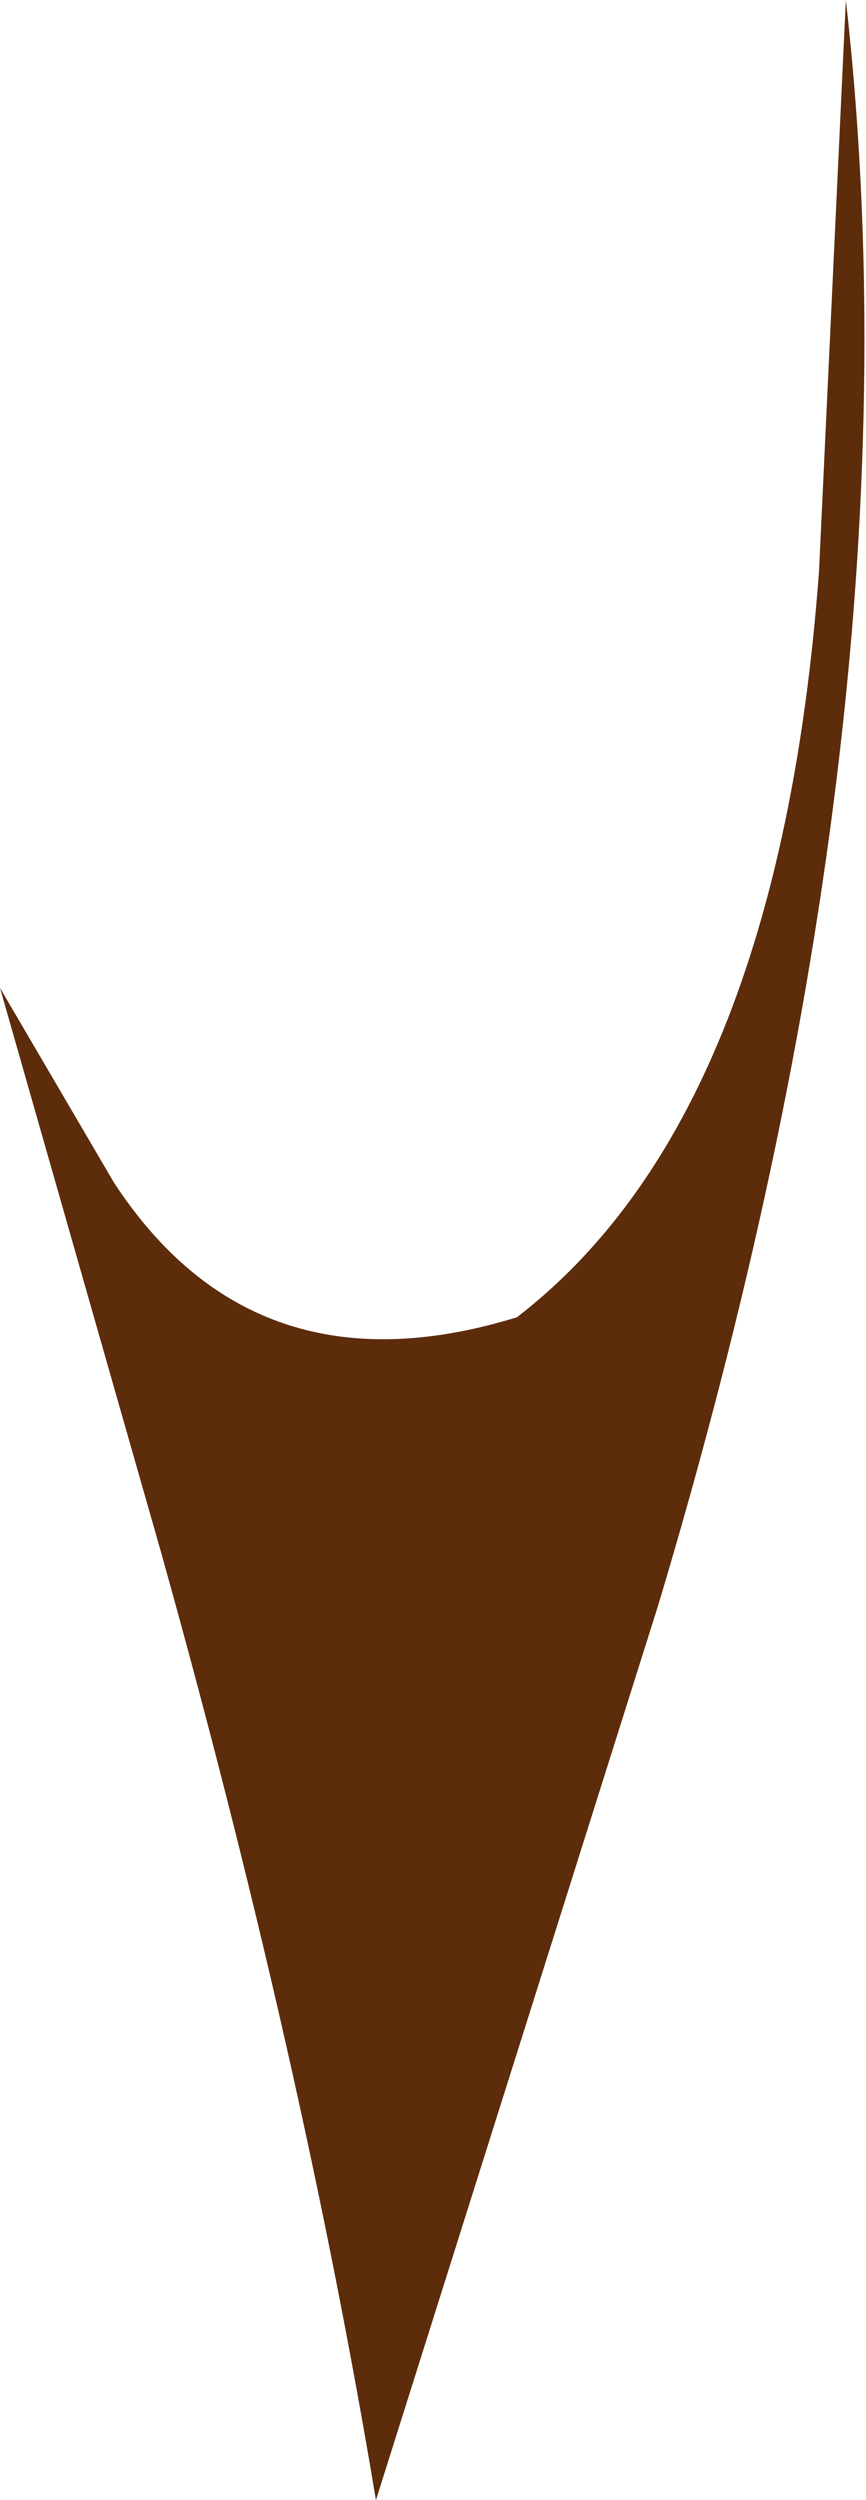<?xml version="1.0" encoding="UTF-8" standalone="no"?>
<svg xmlns:xlink="http://www.w3.org/1999/xlink" height="18.6px" width="6.45px" xmlns="http://www.w3.org/2000/svg">
  <g transform="matrix(1.0, 0.0, 0.0, 1.0, -0.15, -0.35)">
    <path d="M1.35 11.9 L0.15 7.7 1.0 9.15 Q2.05 10.75 4.0 10.15 5.95 8.65 6.25 4.6 L6.45 0.35 Q7.05 5.65 5.05 12.3 L2.95 18.95 Q2.4 15.65 1.35 11.9" fill="#5c2c0b" fill-rule="evenodd" stroke="none"/>
  </g>
</svg>
